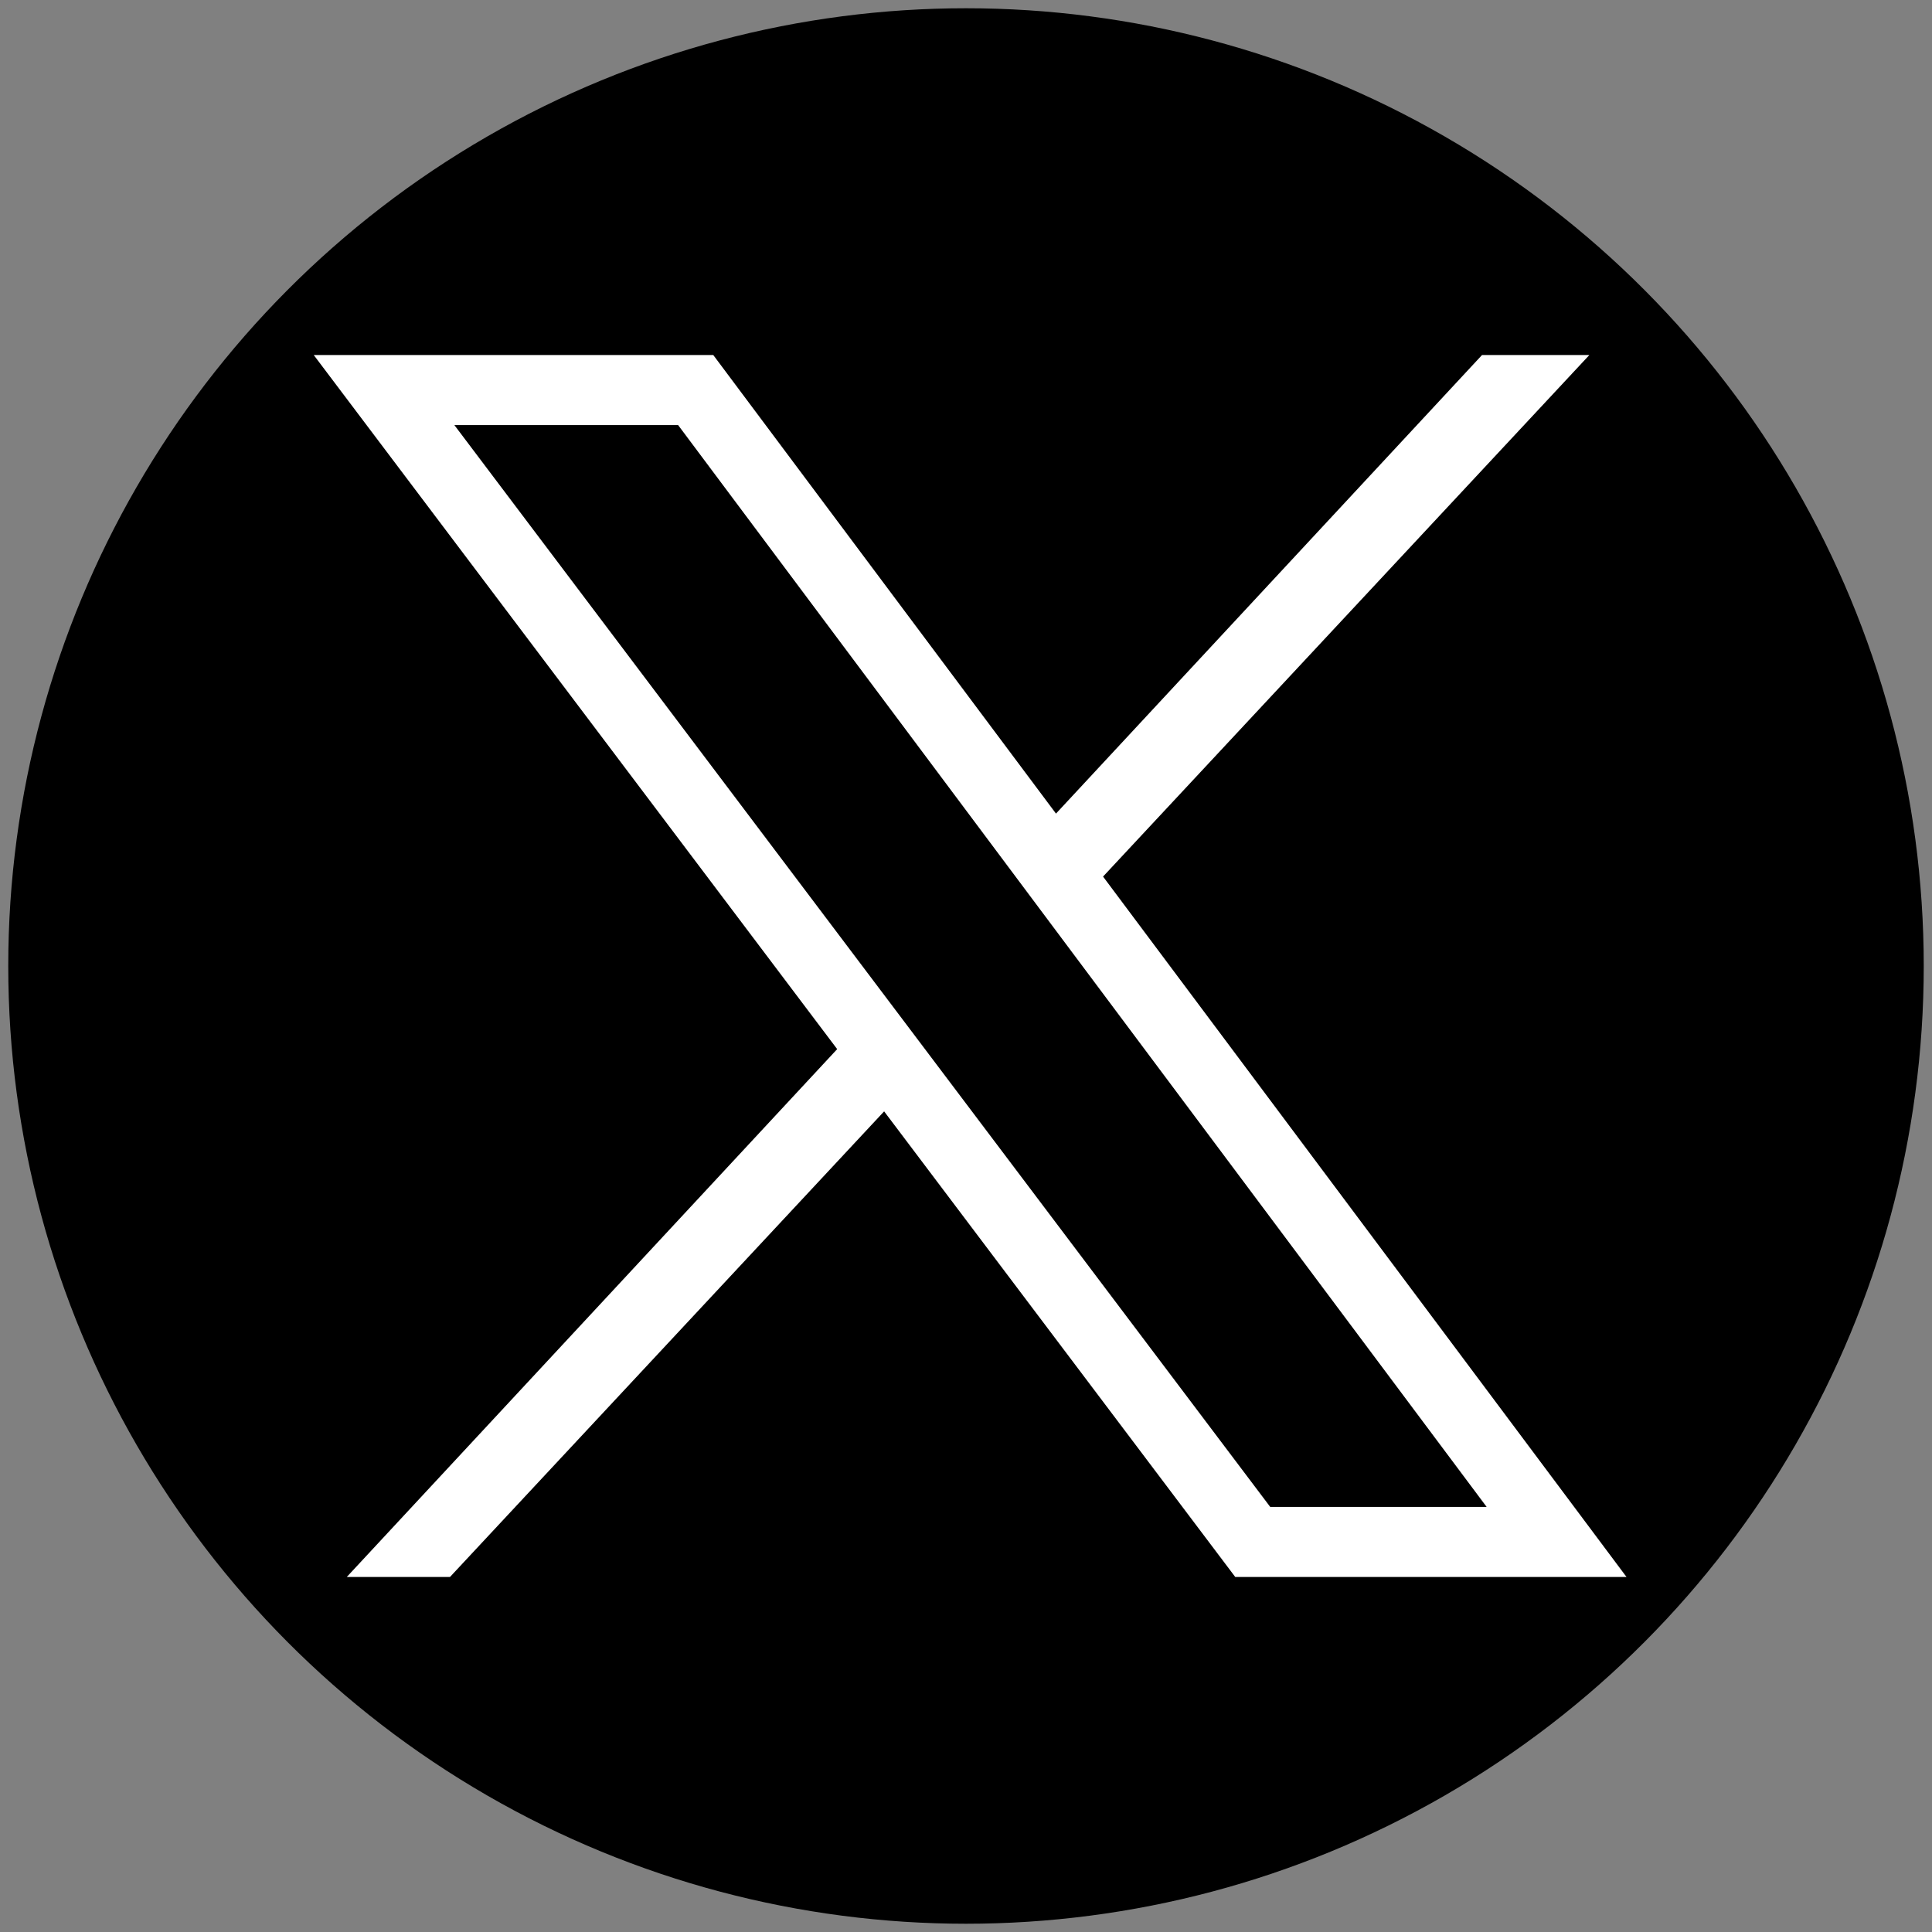 <svg width="250" height="250" viewBox="0 0 250 250" fill="none" xmlns="http://www.w3.org/2000/svg">
<rect x="0" y="0" width="250" height="250" fill="#808080" stroke="none"/>
<circle cx="125" cy="125" r="123.932" fill="black"/>
<path fill-rule="evenodd" clip-rule="evenodd" d="M40.598 45.94H92.296L210.47 204.06H159.841L40.598 45.94ZM58.794 55.004L164.366 194.995H192.372L87.747 55.004H58.794Z" fill="white"/>
<path d="M191.774 45.94H205.663L168.804 85.47L140.412 115.919L134.204 107.906L155.048 85.47L191.774 45.94Z" fill="white"/>
<path d="M58.227 204.06H44.872L109.886 134.081L116.006 142.094L58.227 204.06Z" fill="white"/>
</svg>
